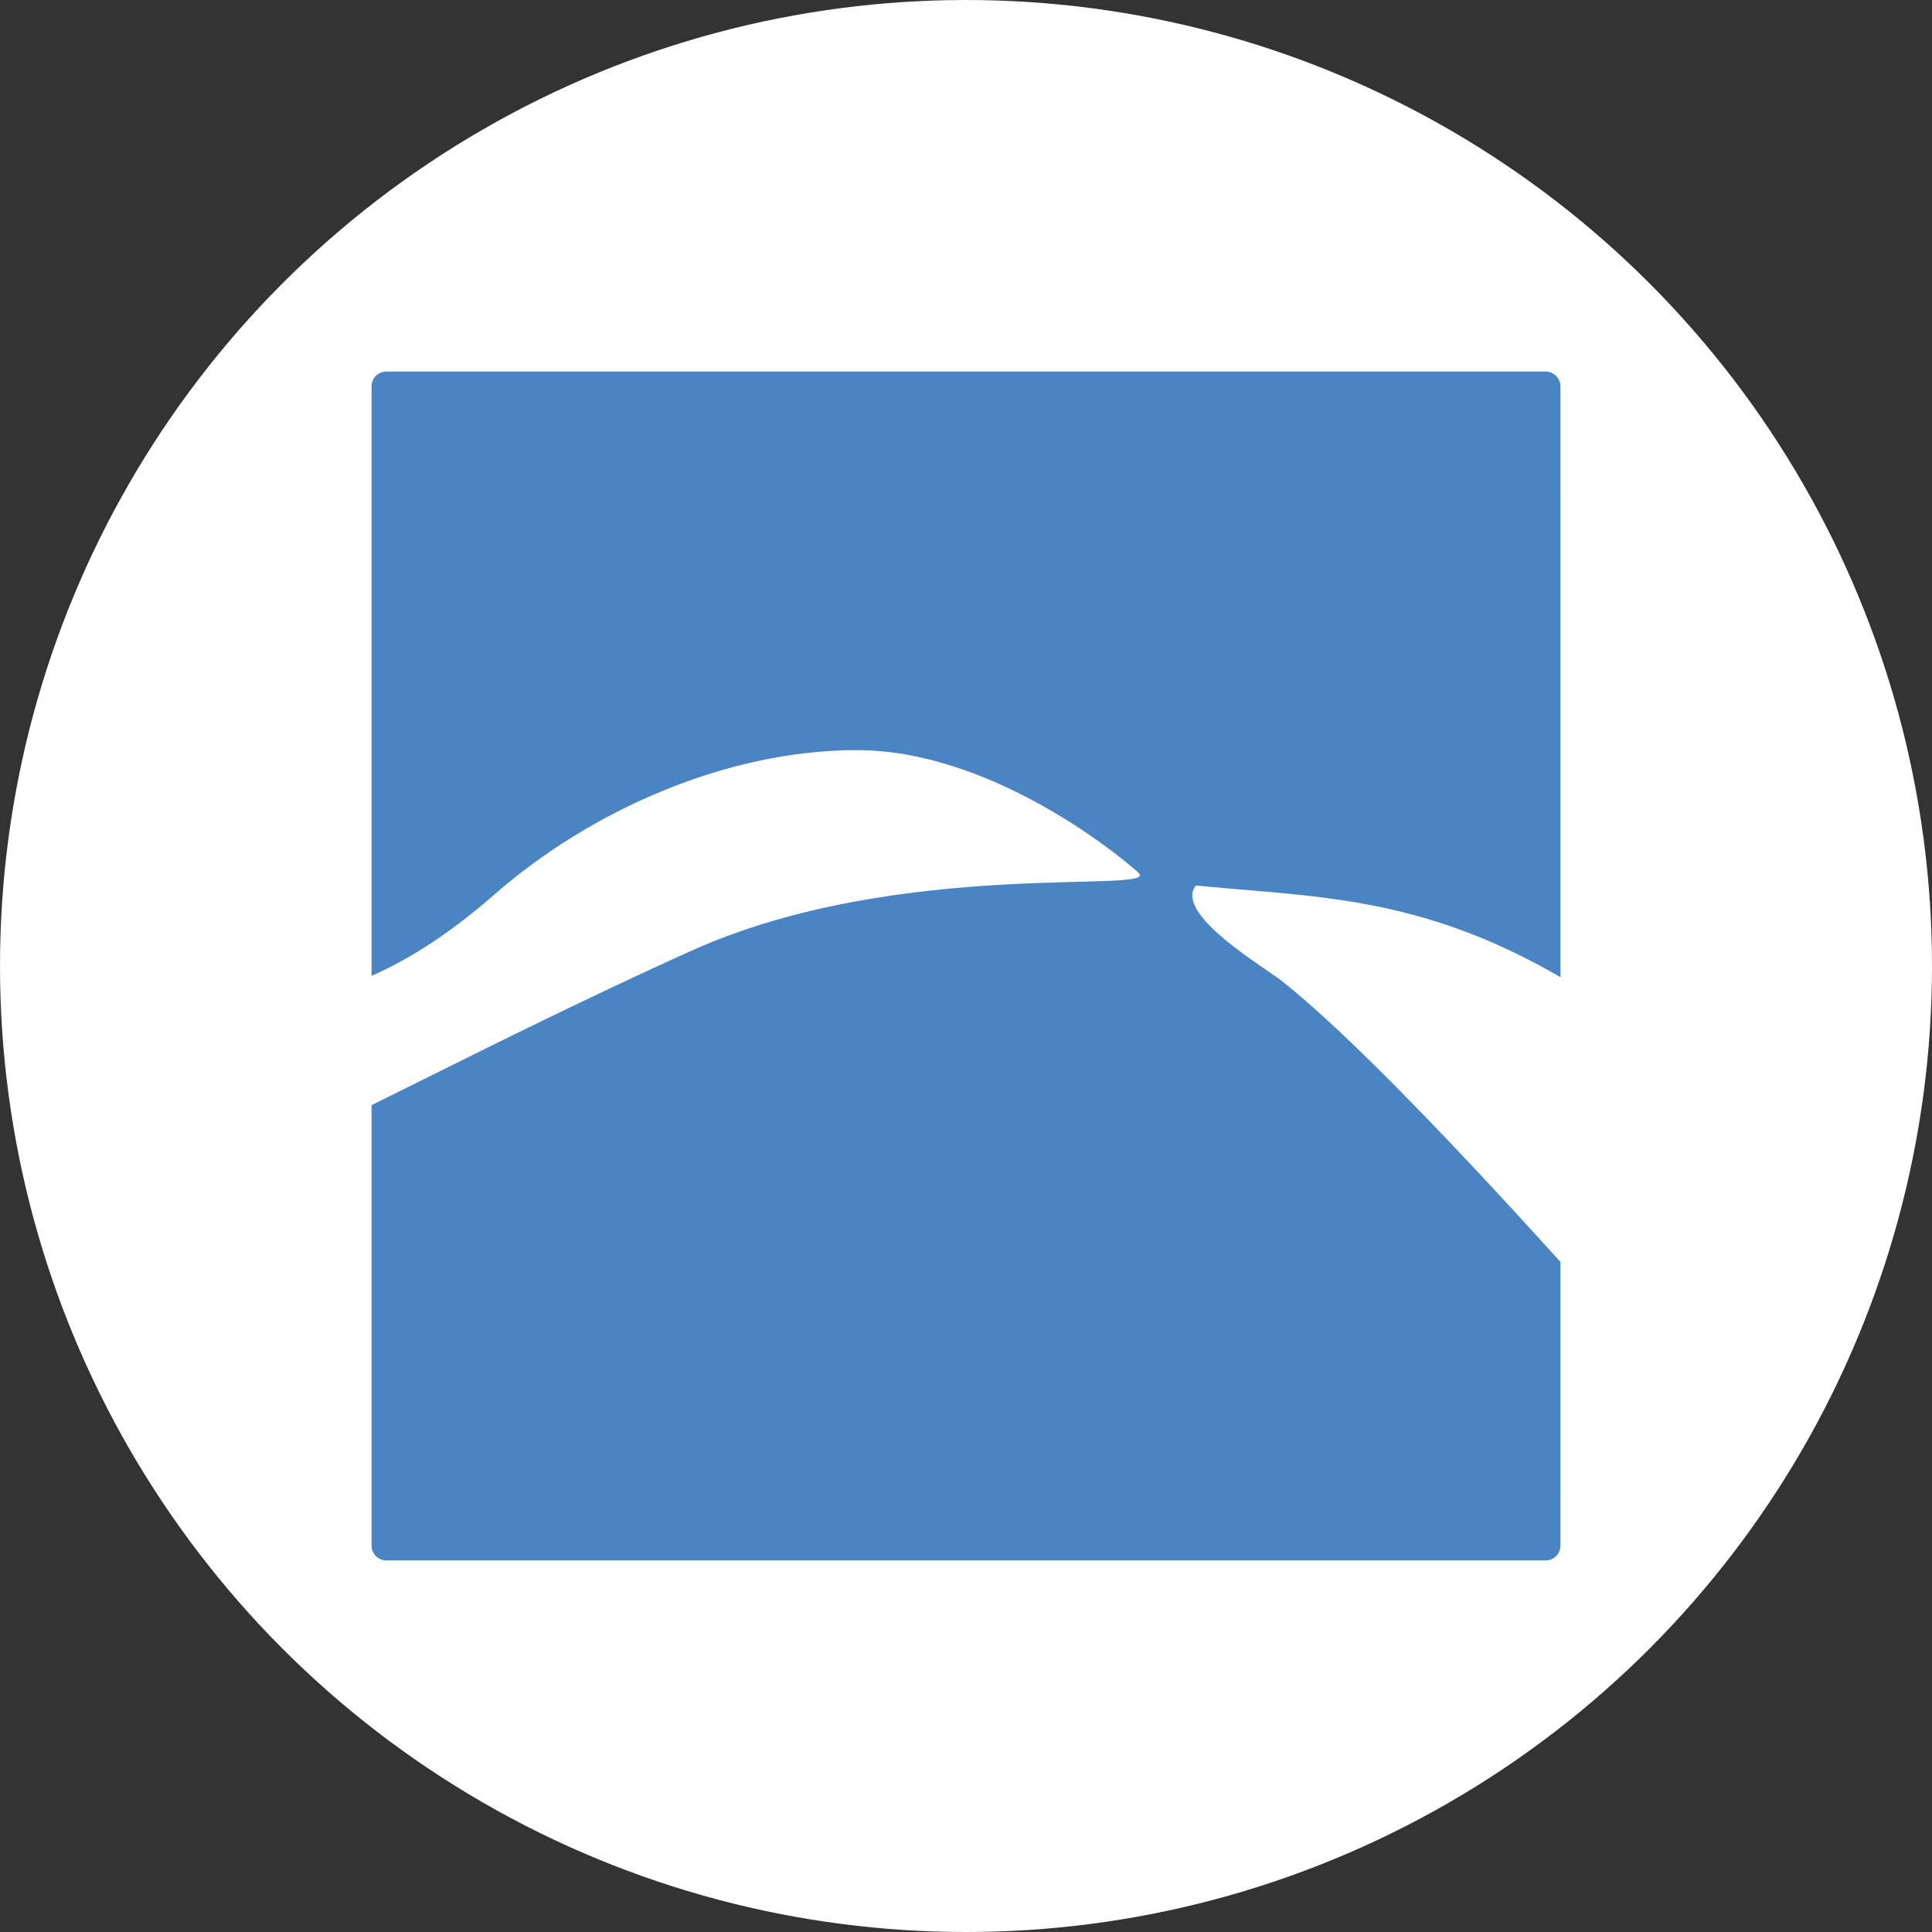<?xml version="1.0" encoding="UTF-8"?>
<svg width="130px" height="130px" viewBox="0 0 130 130" version="1.1" xmlns="http://www.w3.org/2000/svg" xmlns:xlink="http://www.w3.org/1999/xlink">
    <rect x="0" y="0" width="130" height="130" fill="#333333" stroke="none"/>
    <title>CAESES</title>
    <g id="CAESES" stroke="none" stroke-width="1" fill="none" fill-rule="evenodd">
        <rect id="矩形" x="0" y="0" width="130" height="130"></rect>
        <circle id="椭圆形" fill="#FFFFFF" cx="65" cy="65" r="65"></circle>
        <path d="M103.999,25 C104.552,25 104.999,25.448 104.999,26 L105,65.753 C97.565,61.436 91.649,60.577 85.693,60.043 L84.896,59.973 C84.63,59.95 84.365,59.927 84.098,59.905 L83.298,59.838 L83.298,59.838 L82.495,59.77 C81.824,59.712 81.15,59.651 80.469,59.583 C79.078,61.327 84.094,64.494 86.016,65.822 C89.887,68.838 96.215,75.202 105,84.911 L104.999,104 C104.999,104.552 104.552,105 103.999,105 L26,105 C25.448,105 25,104.552 25,104 L25,74.364 C29.395,72.194 35.154,69.28 41.267,66.398 L42.139,65.988 C43.305,65.442 44.481,64.898 45.662,64.363 L46.549,63.962 C60.59,57.651 78.21,60.193 76.598,58.721 C74.986,57.249 66.487,50.474 57.662,50.474 C48.838,50.474 39.682,54.574 33.263,60.193 C30.441,62.663 27.686,64.487 25,65.663 L25,26 C25,25.448 25.448,25 26,25 L103.999,25 Z" id="形状结合" fill="#4A84C2"></path>
    </g>
</svg>